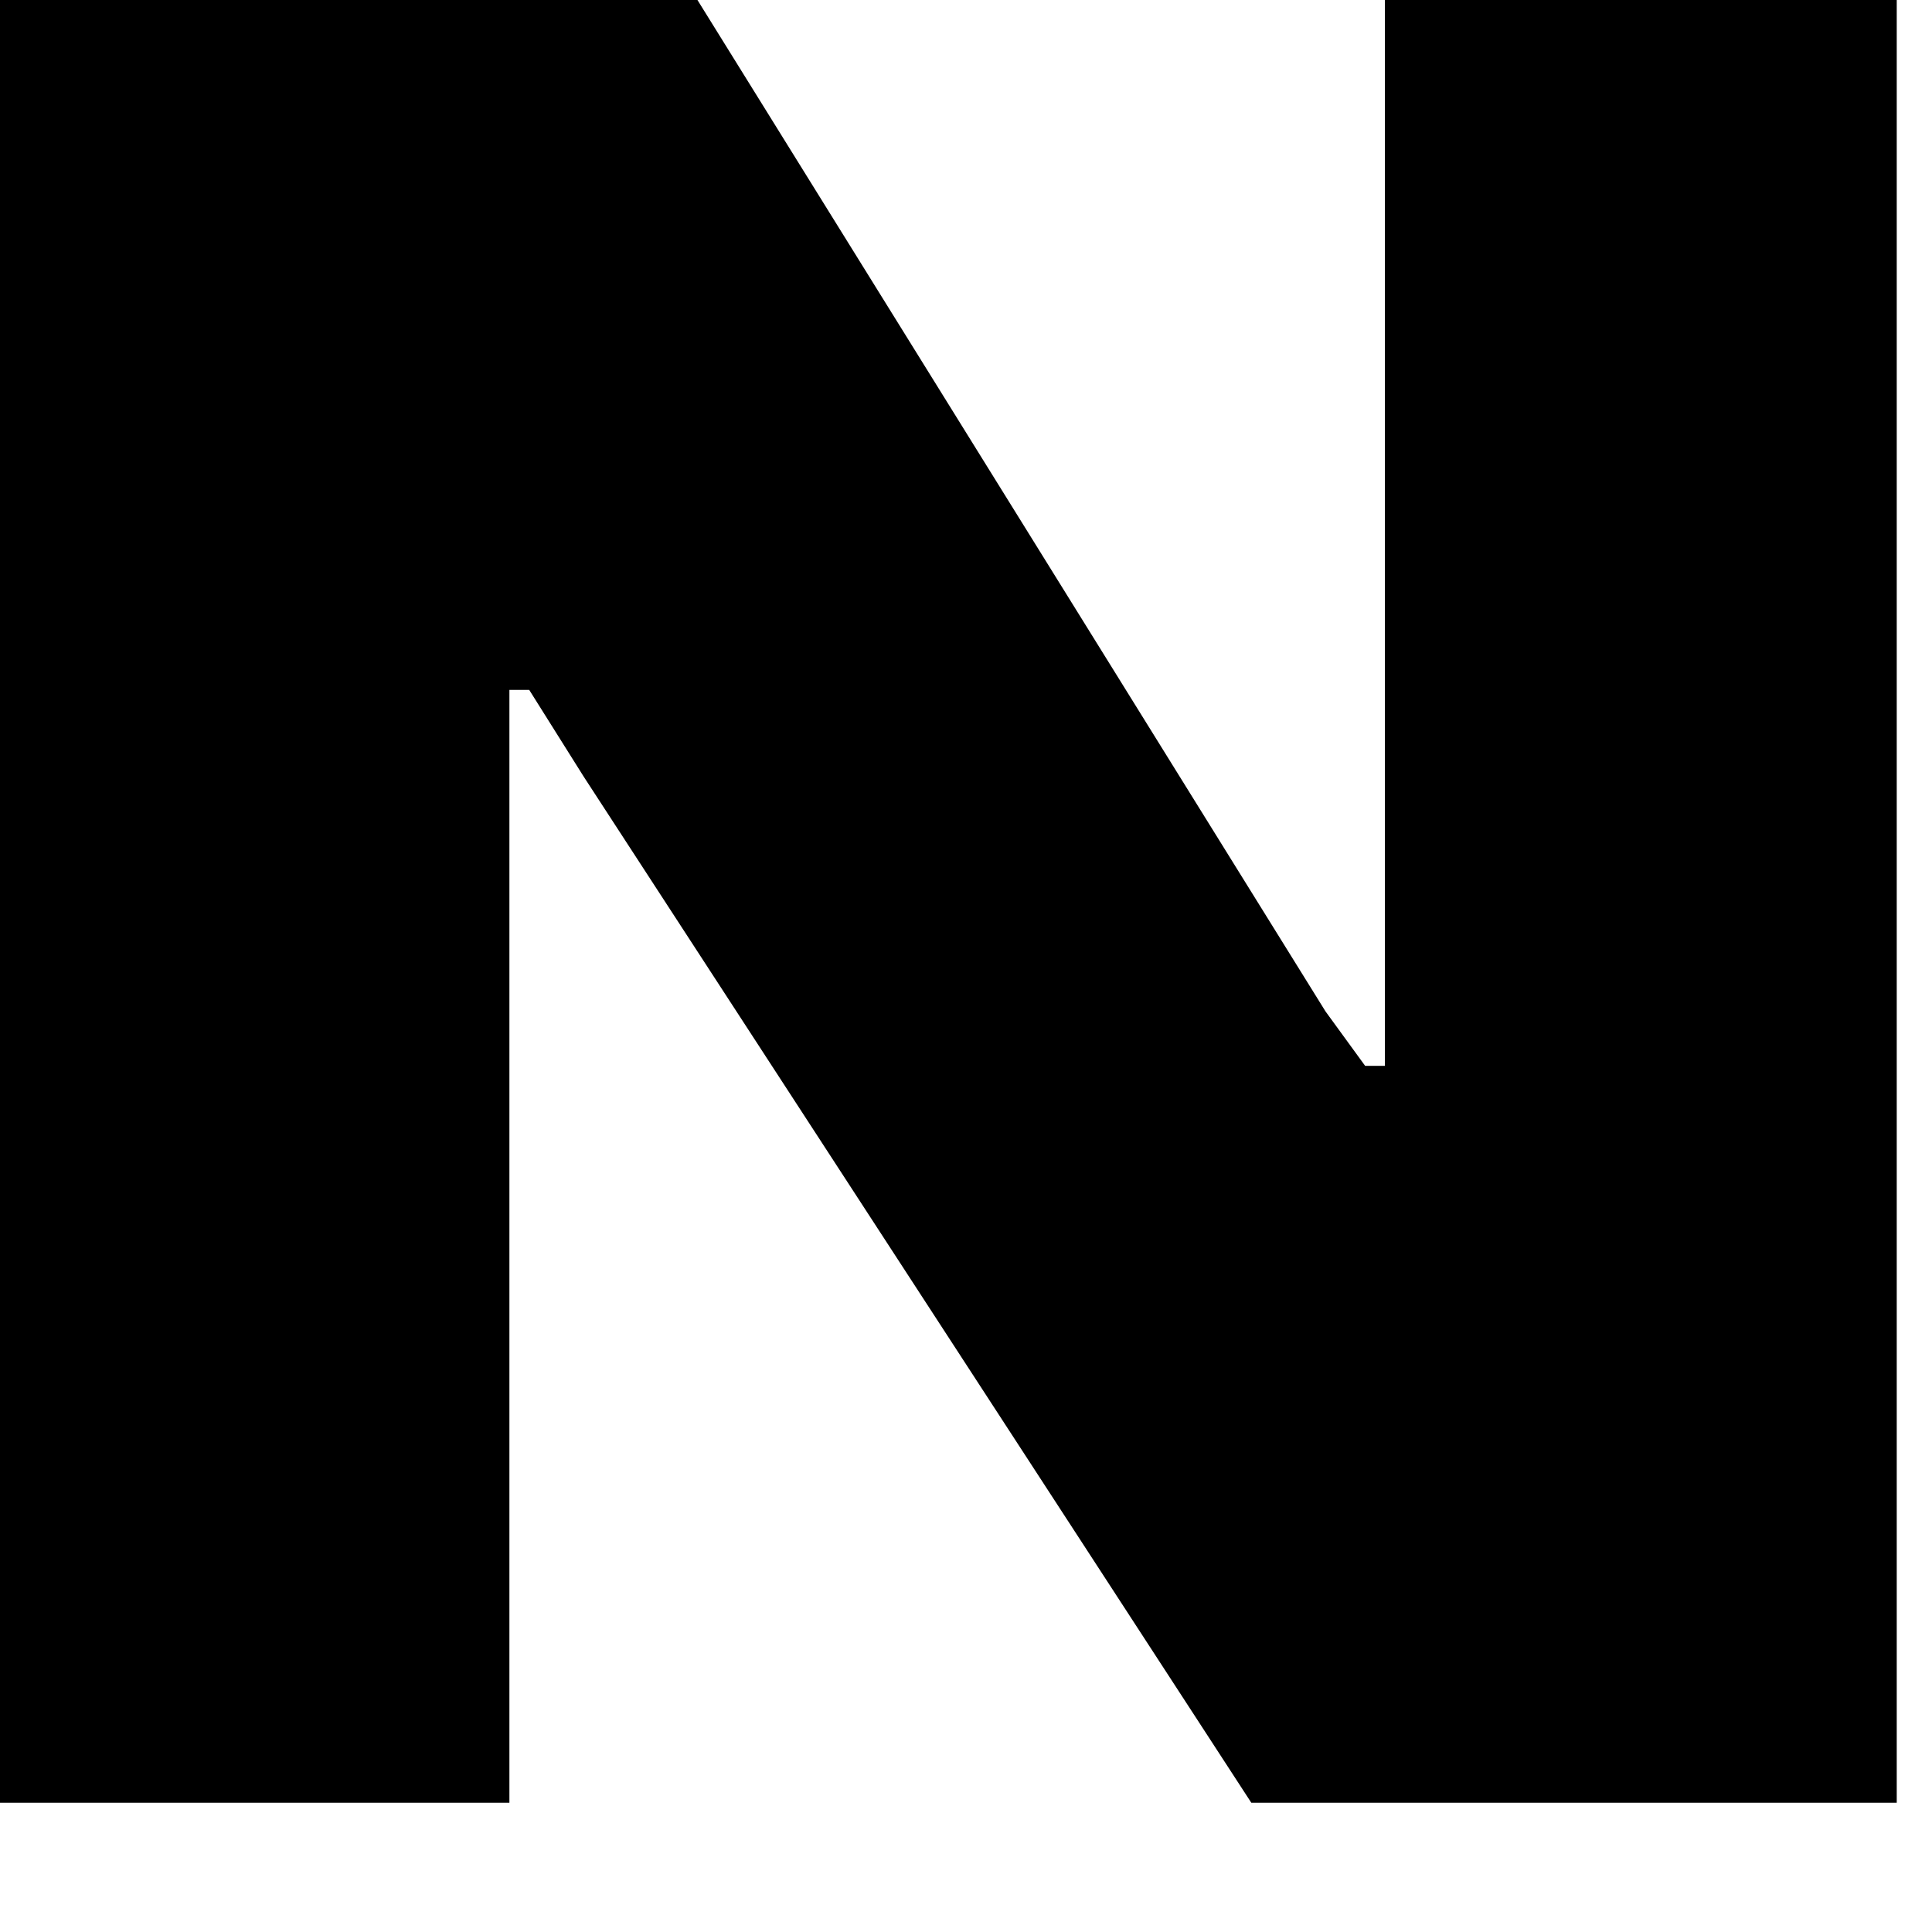 <?xml version="1.0" encoding="utf-8"?>
<svg xmlns="http://www.w3.org/2000/svg" fill="none" height="100%" overflow="visible" preserveAspectRatio="none" style="display: block;" viewBox="0 0 12 12" width="100%">
<path d="M0 1.64795e-05H4.332L8.233 6.282L8.479 6.62H8.602V0H11.781V11.197H7.772L3.625 4.823L3.287 4.285H3.164V11.197H0V1.64795e-05Z" fill="black" id="Vector"/>
</svg>